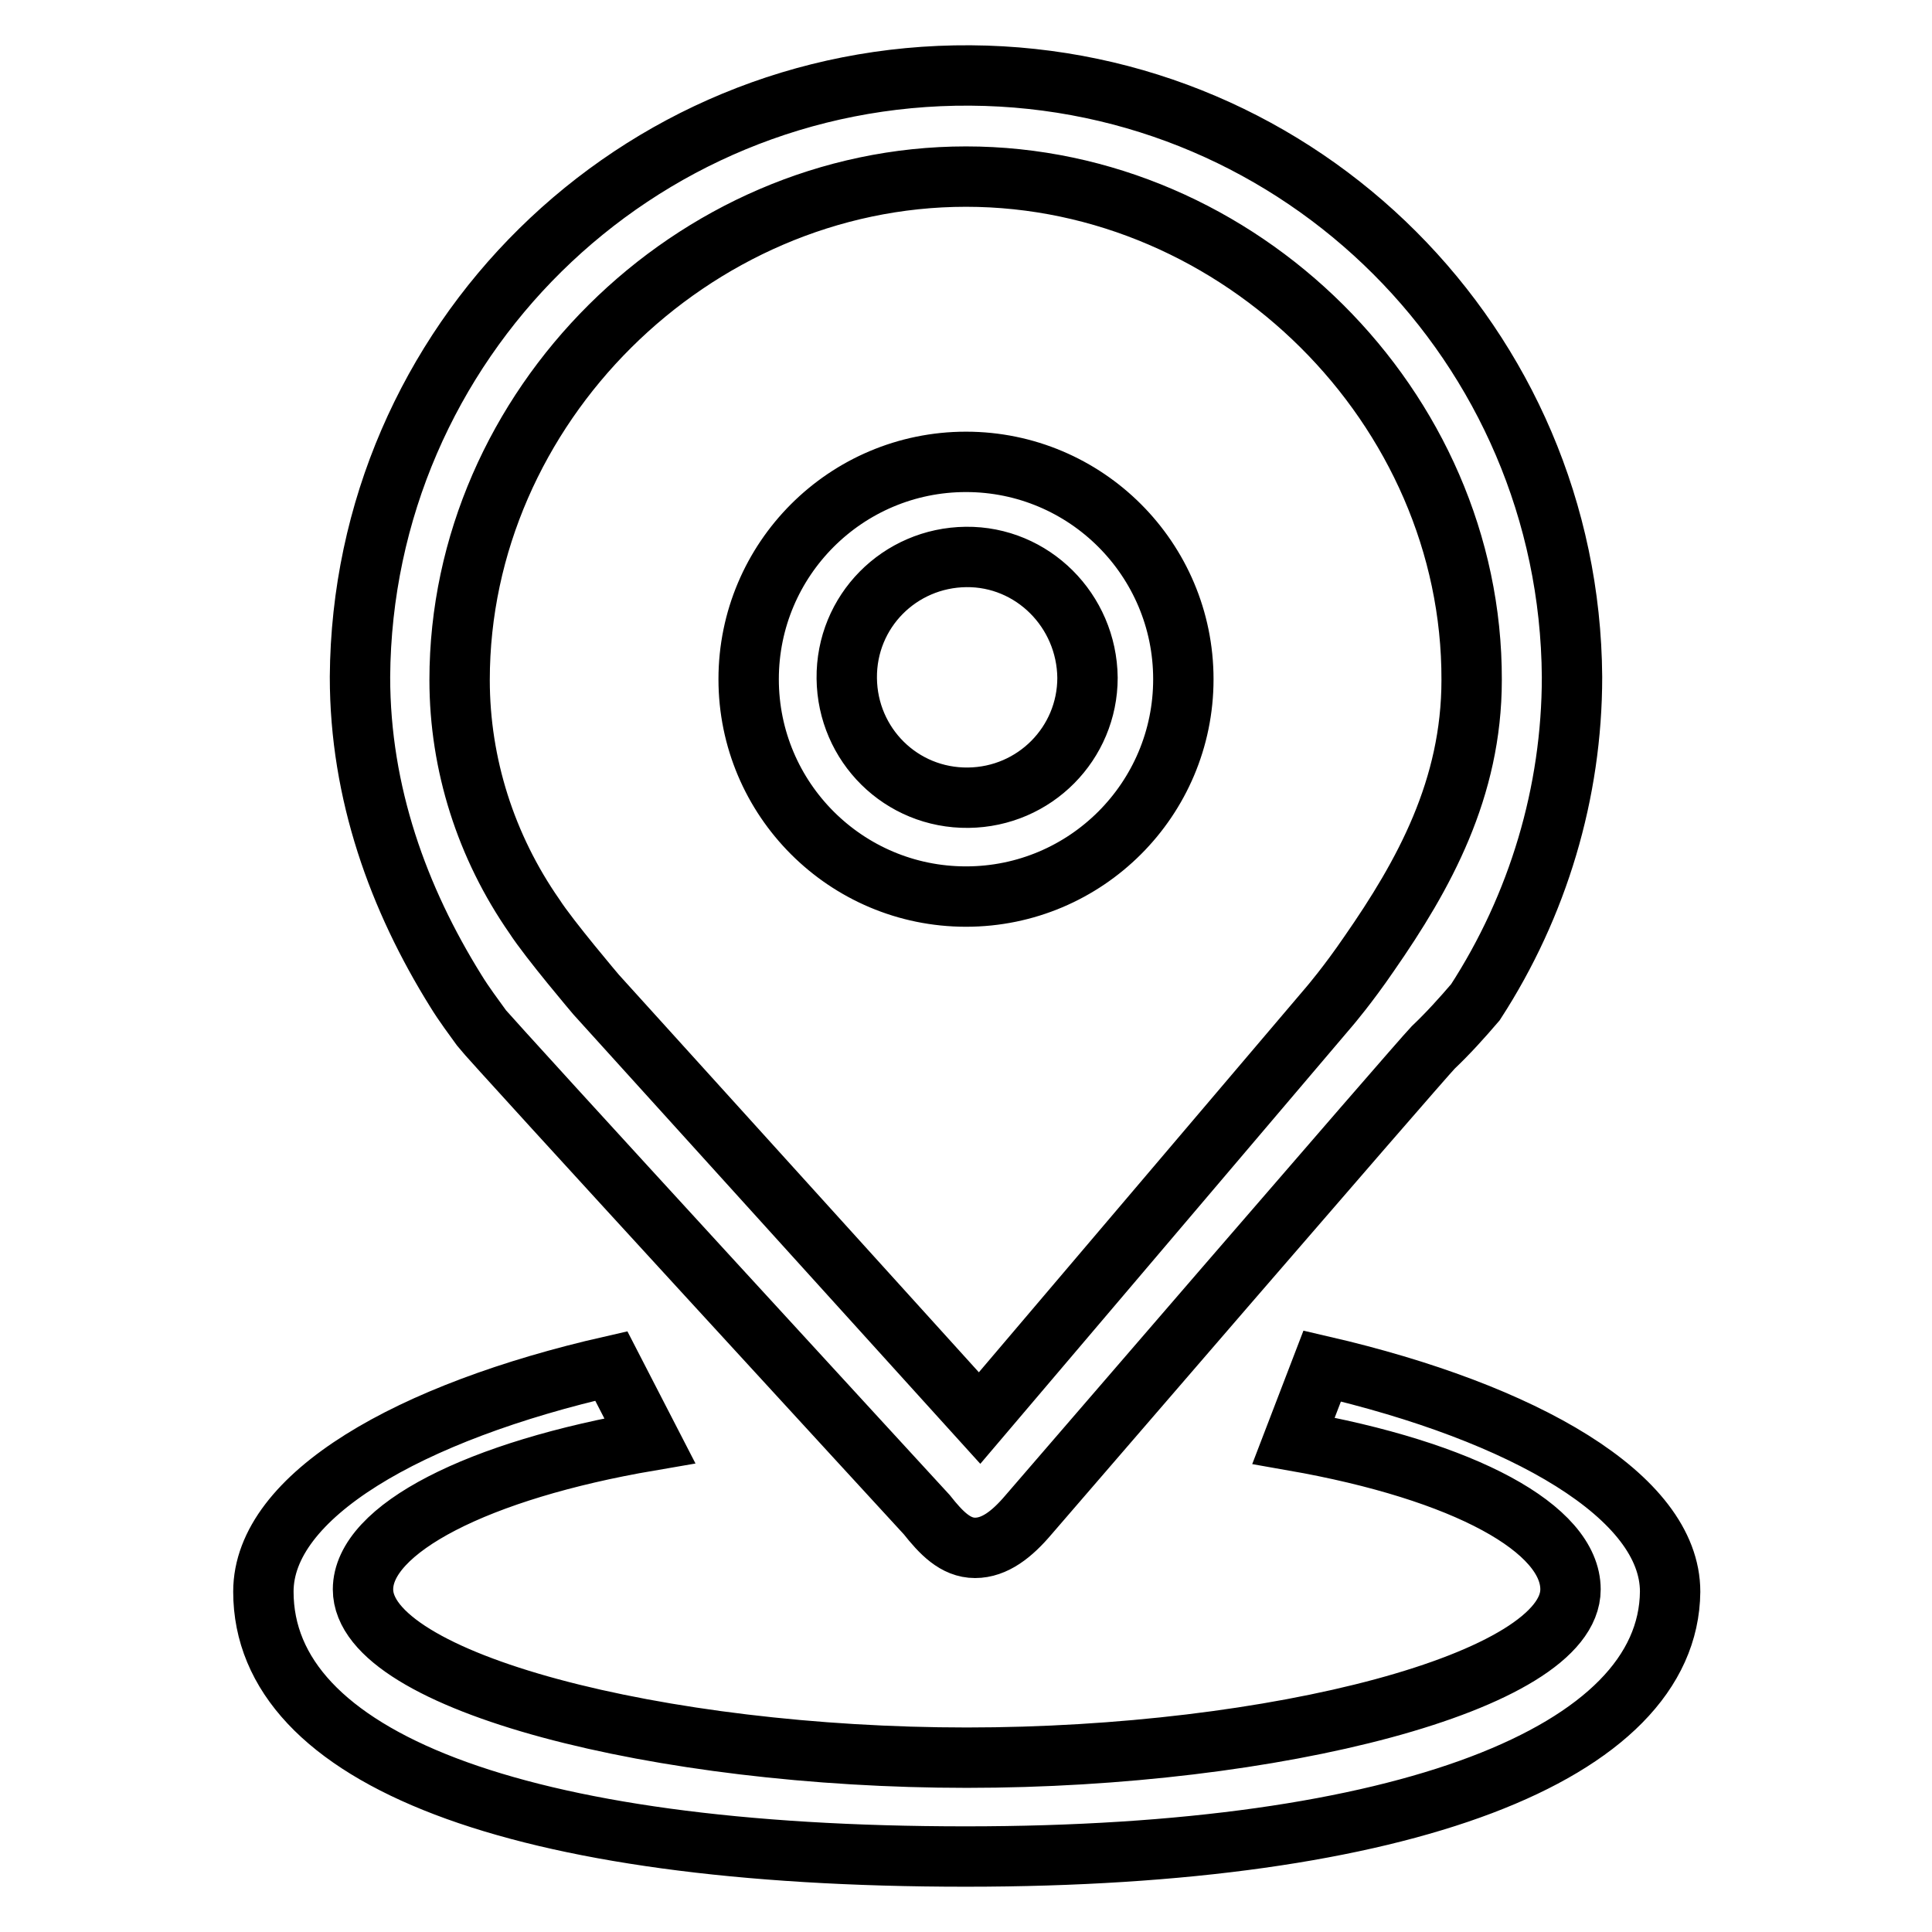 <?xml version="1.0" encoding="utf-8"?>
<!-- Svg Vector Icons : http://www.onlinewebfonts.com/icon -->
<!DOCTYPE svg PUBLIC "-//W3C//DTD SVG 1.1//EN" "http://www.w3.org/Graphics/SVG/1.1/DTD/svg11.dtd">
<svg version="1.1" xmlns="http://www.w3.org/2000/svg" xmlns:xlink="http://www.w3.org/1999/xlink" x="0px" y="0px" viewBox="0 0 256 256" enable-background="new 0 0 256 256" xml:space="preserve">
<g> <path stroke-width="8" fill-opacity="0" stroke="#000000"  d="M128,246c-59.8,0-93.1-13.1-93.1-35.1c0-12.7,19.3-23.8,46.1-29.9l5.1,9.9c-22.8,3.9-38,11.7-38,19.7 c0,12.3,39.5,22.3,80,22.3c40.5,0,80-10,80-22.3c0-8-13.9-15.7-36.7-19.7l3.8-9.9c26.8,6.2,46.1,17.3,46.1,29.9 C221.1,232.4,185.9,246,128,246z M189.9,138.8c-2.2,2.3-53.6,61.9-53.6,61.9c-2.2,2.6-4.5,4.4-7.1,4.4c-2.6,0-4.5-2-6.4-4.4 c0,0-58-63.1-59-64.5c-1-1.4-2.3-3.1-3.4-4.9c-7.6-12.2-12.7-26.2-12.7-41.6C48,45.4,84.2,9.7,128.6,10 c43.9,0.3,79.4,35.8,79.7,79.7c0,15.3-4.5,30.3-12.8,43.1C193.7,134.9,191.9,136.9,189.9,138.8L189.9,138.8z M128,23.4 c-36.3,0-67.1,30.6-67.1,66.7c0,11.2,3.5,22.1,9.9,31.3c2,3.1,8.2,10.4,8.2,10.4l50.8,56.1l46.4-54.6c0,0,2.4-2.8,5.2-6.9 c7.3-10.5,13.6-21.9,13.6-36.3C195.1,54,164.3,23.4,128,23.4L128,23.4z M128,118.8c-15.9,0-28.8-12.9-28.8-28.8 s12.9-28.8,28.8-28.8c15.9,0,28.8,12.9,28.8,28.8S143.9,118.8,128,118.8L128,118.8z M128,73.8c-8.8,0.1-15.9,7.2-15.8,16.1 c0.1,8.8,7.2,15.9,16.1,15.8c8.8-0.1,15.8-7.2,15.8-15.9C144,80.9,136.8,73.7,128,73.8C128,73.8,128,73.8,128,73.8L128,73.8z"/></g>
</svg>